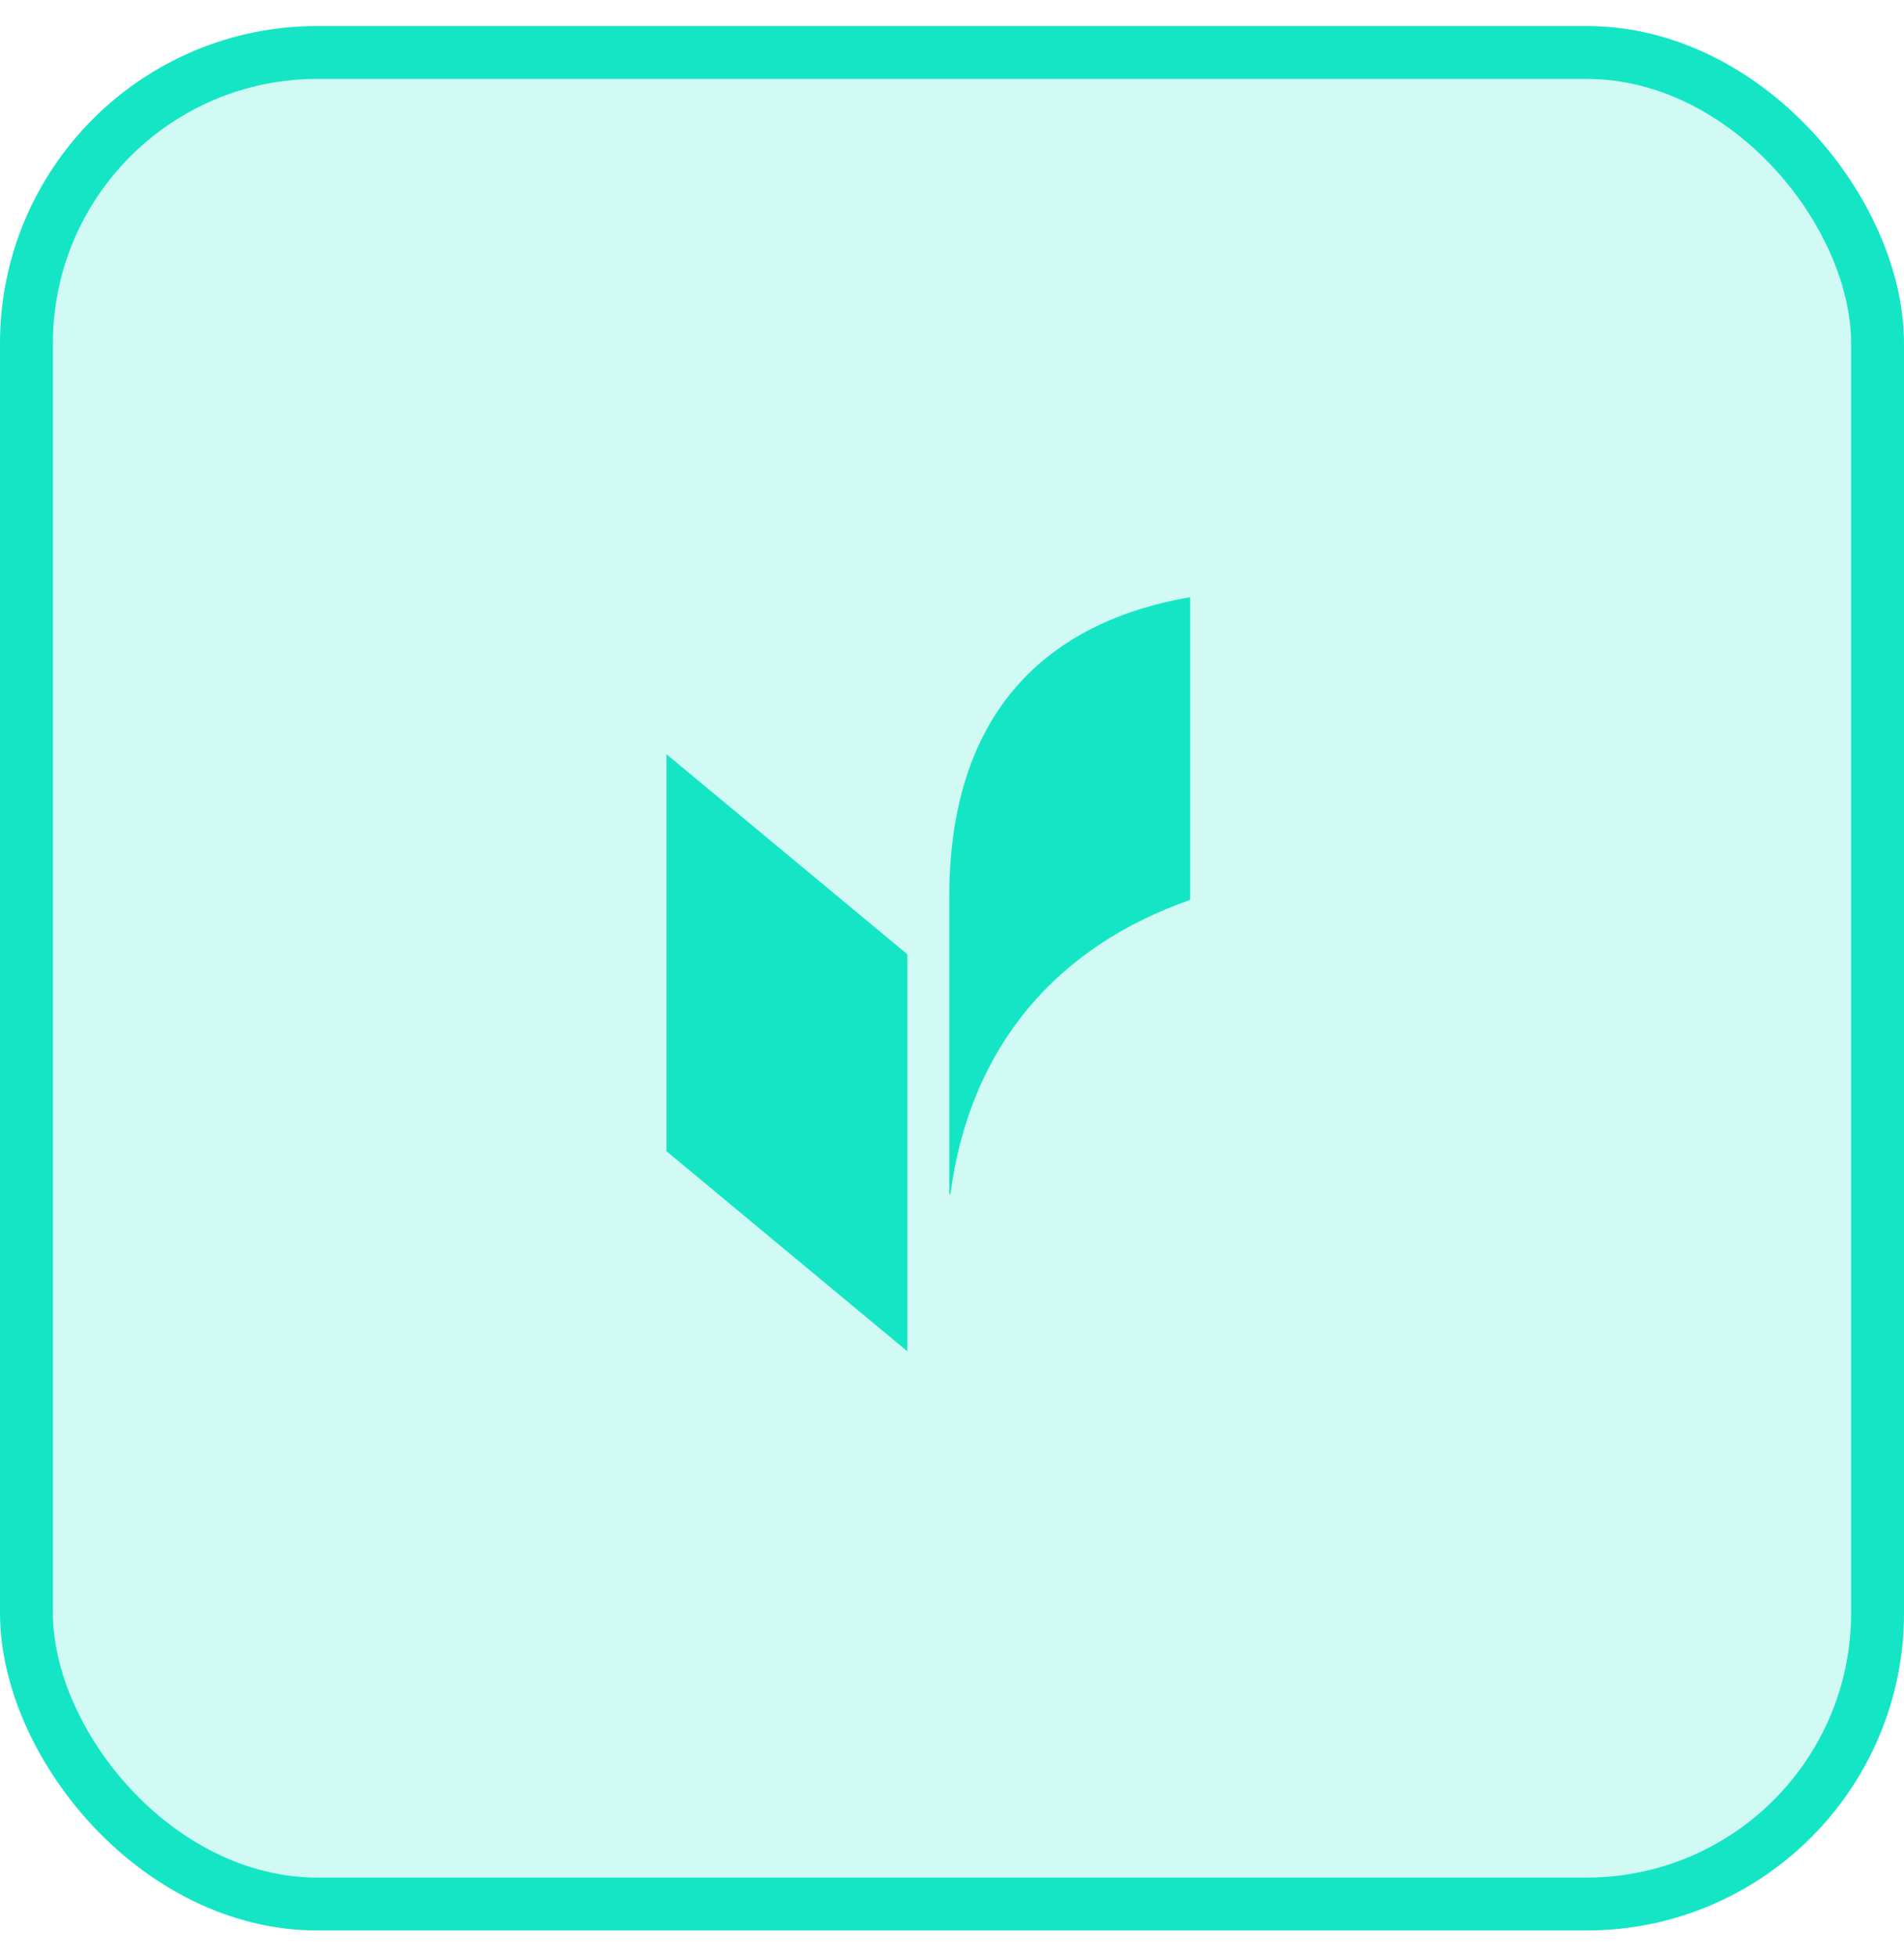 <svg width="36" height="37" viewBox="0 0 36 37" fill="none" xmlns="http://www.w3.org/2000/svg">
<rect x="0.5" y="0.992" width="35" height="35" rx="5.5" fill="#14E6C5" fill-opacity="0.2" stroke="#14E6C5"/>
<path d="M17.949 16.952V22.575H17.969C18.345 19.744 20.008 17.883 22.503 17.011V11.289C19.632 11.784 17.949 13.626 17.949 16.952Z" fill="#14E6C5"/>
<path d="M12.602 21.762L17.156 25.544V18.04L12.602 14.258V21.762Z" fill="#14E6C5"/>
</svg>
